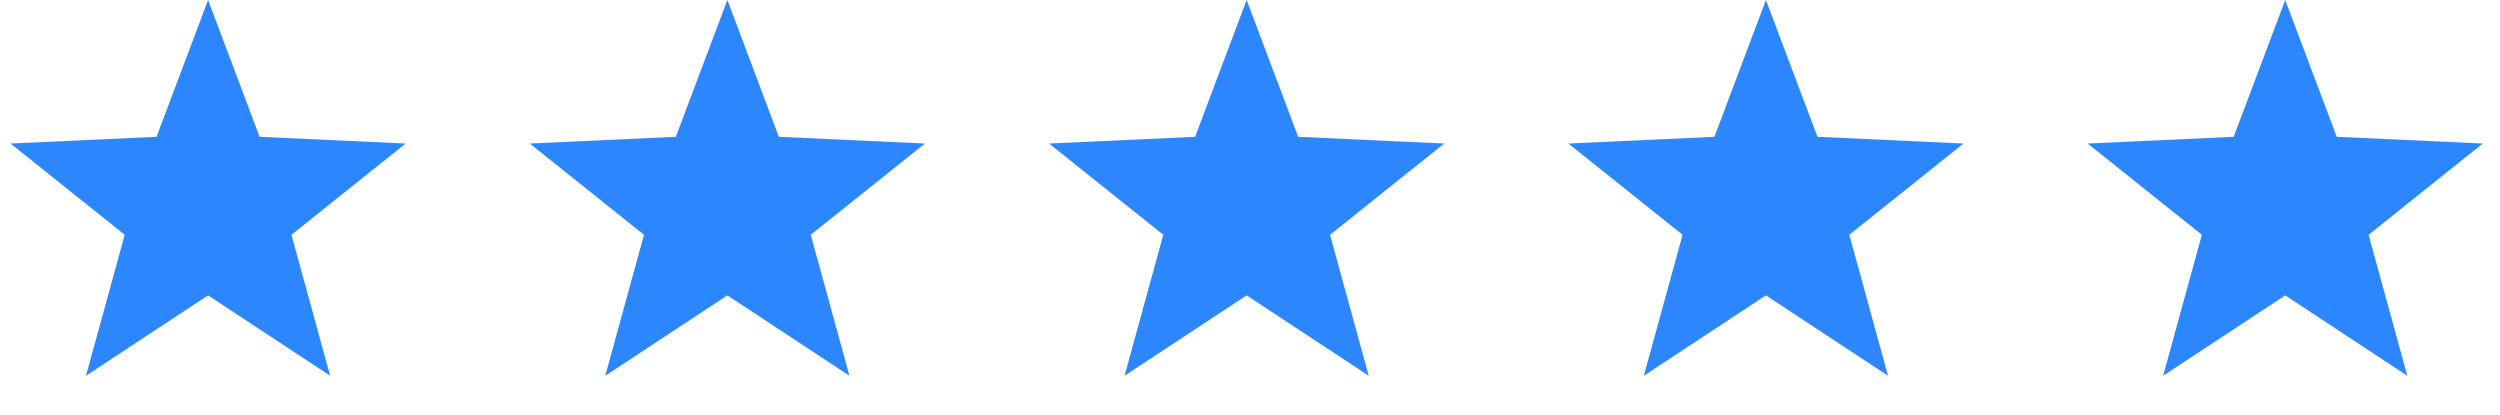 <?xml version="1.0" encoding="UTF-8"?> <svg xmlns="http://www.w3.org/2000/svg" width="337" height="56" viewBox="0 0 337 56" fill="none"><path d="M28.048 0L34.993 18.441L54.677 19.348L39.285 31.651L44.506 50.653L28.048 39.816L11.59 50.653L16.81 31.651L1.418 19.348L21.103 18.441L28.048 0Z" fill="#2C87FF"></path><path d="M98.048 0L104.993 18.441L124.677 19.348L109.286 31.651L114.506 50.653L98.048 39.816L81.59 50.653L86.81 31.651L71.418 19.348L91.103 18.441L98.048 0Z" fill="#2C87FF"></path><path d="M238.048 0L244.993 18.441L264.677 19.348L249.286 31.651L254.506 50.653L238.048 39.816L221.59 50.653L226.81 31.651L211.418 19.348L231.103 18.441L238.048 0Z" fill="#2C87FF"></path><path d="M168.048 0L174.993 18.441L194.677 19.348L179.286 31.651L184.506 50.653L168.048 39.816L151.59 50.653L156.81 31.651L141.418 19.348L161.103 18.441L168.048 0Z" fill="#2C87FF"></path><path d="M308.048 0L314.993 18.441L334.677 19.348L319.286 31.651L324.506 50.653L308.048 39.816L291.59 50.653L296.81 31.651L281.418 19.348L301.103 18.441L308.048 0Z" fill="#2C87FF"></path></svg> 